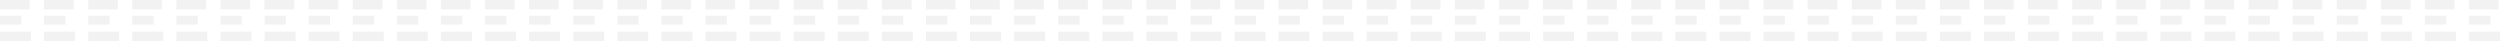 <?xml version="1.0" encoding="UTF-8"?> <svg xmlns="http://www.w3.org/2000/svg" id="Layer_2" viewBox="0 0 3791.39 62.14"><defs><style>.cls-1{fill:#bcbec0;stroke-width:0px;}.cls-2{opacity:.2;}</style></defs><g id="Layer_1-2"><g class="cls-2"><path class="cls-1" d="M0,48.08v14.06h46.95v-14.25h-30.36l-16.58.19ZM13.46,37.27h18.94v-13.42H13.46l-13.46-.02v13.55l13.46-.11ZM16.58,14.26h28.39V0H0v14.44l16.58-.19Z"></path><path class="cls-1" d="M66.87,48.08v14.06h46.95v-14.25h-30.36l-16.58.19ZM80.33,37.27h18.94v-13.42h-18.94l-13.46-.02v13.55l13.46-.11ZM83.45,14.26h28.39V0h-44.98v14.44l16.58-.19Z"></path><path class="cls-1" d="M133.74,48.08v14.06h46.95v-14.25h-30.36l-16.58.19ZM147.2,37.27h18.94v-13.42h-18.94l-13.46-.02v13.55l13.46-.11ZM150.33,14.26h28.39V0h-44.98v14.44l16.58-.19Z"></path><path class="cls-1" d="M200.61,48.08v14.06h46.95v-14.25h-30.36l-16.58.19ZM214.07,37.27h18.94v-13.42h-18.94l-13.46-.02v13.55l13.46-.11ZM217.2,14.26h28.39V0h-44.98v14.44l16.58-.19Z"></path><path class="cls-1" d="M267.48,48.08v14.06h46.95v-14.25h-30.36l-16.58.19ZM280.94,37.27h18.94v-13.42h-18.94l-13.46-.02v13.55l13.46-.11ZM284.07,14.26h28.39V0h-44.98v14.44l16.58-.19Z"></path><path class="cls-1" d="M334.35,48.08v14.06h46.95v-14.25h-30.36l-16.58.19ZM347.81,37.27h18.94v-13.42h-18.94l-13.46-.02v13.55l13.46-.11ZM350.94,14.26h28.39V0h-44.98v14.44l16.58-.19Z"></path><path class="cls-1" d="M401.23,48.08v14.06h46.95v-14.25h-30.36l-16.58.19ZM414.69,37.27h18.94v-13.42h-18.94l-13.46-.02v13.55l13.46-.11ZM417.81,14.26h28.39V0h-44.98v14.44l16.58-.19Z"></path><path class="cls-1" d="M468.1,48.08v14.06h46.95v-14.25h-30.36l-16.58.19ZM481.56,37.27h18.94v-13.42h-18.94l-13.46-.02v13.55l13.46-.11ZM484.68,14.26h28.39V0h-44.98v14.44l16.58-.19Z"></path><path class="cls-1" d="M534.97,48.08v14.06h46.95v-14.25h-30.36l-16.58.19ZM548.43,37.27h18.94v-13.42h-18.94l-13.46-.02v13.55l13.46-.11ZM551.55,14.26h28.39V0h-44.98v14.44l16.58-.19Z"></path><path class="cls-1" d="M601.84,48.08v14.06h46.95v-14.25h-30.36l-16.58.19ZM615.3,37.27h18.94v-13.42h-18.94l-13.46-.02v13.55l13.46-.11ZM618.42,14.26h28.39V0h-44.98v14.44l16.58-.19Z"></path><path class="cls-1" d="M668.71,48.08v14.06h46.95v-14.25h-30.36l-16.58.19ZM682.17,37.27h18.94v-13.42h-18.94l-13.46-.02v13.55l13.46-.11ZM685.3,14.26h28.39V0h-44.98v14.44l16.58-.19Z"></path><path class="cls-1" d="M735.58,48.08v14.06h46.95v-14.25h-30.36l-16.58.19ZM749.04,37.27h18.94v-13.42h-18.94l-13.46-.02v13.55l13.46-.11ZM752.17,14.26h28.39V0h-44.98v14.44l16.58-.19Z"></path><path class="cls-1" d="M802.45,48.08v14.06h46.95v-14.25h-30.36l-16.58.19ZM815.91,37.27h18.94v-13.42h-18.94l-13.46-.02v13.55l13.46-.11ZM819.04,14.26h28.39V0h-44.98v14.44l16.58-.19Z"></path><path class="cls-1" d="M869.32,48.08v14.06h46.95v-14.25h-30.36l-16.58.19ZM882.78,37.27h18.94v-13.42h-18.94l-13.46-.02v13.55l13.46-.11ZM885.91,14.26h28.39V0h-44.98v14.44l16.58-.19Z"></path><path class="cls-1" d="M936.19,48.08v14.06h46.95v-14.25h-30.36l-16.58.19ZM949.65,37.27h18.94v-13.42h-18.94l-13.46-.02v13.55l13.46-.11ZM952.78,14.26h28.39V0h-44.98v14.44l16.58-.19Z"></path><path class="cls-1" d="M1003.07,48.08v14.06h46.95v-14.25h-30.36l-16.58.19ZM1016.53,37.27h18.94v-13.42h-18.94l-13.46-.02v13.55l13.46-.11ZM1019.65,14.26h28.39V0h-44.98v14.44l16.58-.19Z"></path><path class="cls-1" d="M1069.94,48.08v14.06h46.95v-14.25h-30.36l-16.58.19ZM1083.4,37.27h18.94v-13.42h-18.94l-13.46-.02v13.55l13.46-.11ZM1086.52,14.26h28.39V0h-44.98v14.44l16.58-.19Z"></path><path class="cls-1" d="M1136.81,48.08v14.06h46.95v-14.25h-30.36l-16.58.19ZM1150.27,37.27h18.94v-13.42h-18.94l-13.46-.02v13.55l13.46-.11ZM1153.39,14.26h28.39V0h-44.98v14.44l16.58-.19Z"></path><path class="cls-1" d="M1203.68,48.08v14.06h46.95v-14.25h-30.36l-16.58.19ZM1217.14,37.27h18.94v-13.42h-18.94l-13.46-.02v13.55l13.46-.11ZM1220.26,14.26h28.39V0h-44.98v14.44l16.58-.19Z"></path><path class="cls-1" d="M1270.55,48.08v14.06h46.95v-14.25h-30.36l-16.58.19ZM1284.01,37.27h18.94v-13.42h-18.94l-13.46-.02v13.55l13.46-.11ZM1287.13,14.26h28.39V0h-44.98v14.44l16.58-.19Z"></path><path class="cls-1" d="M1337.42,48.08v14.06h46.95v-14.25h-30.36l-16.58.19ZM1350.88,37.27h18.94v-13.42h-18.94l-13.46-.02v13.55l13.46-.11ZM1354.01,14.26h28.39V0h-44.98v14.44l16.58-.19Z"></path><path class="cls-1" d="M1404.29,48.08v14.06h46.95v-14.25h-30.36l-16.58.19ZM1417.75,37.27h18.94v-13.42h-18.94l-13.46-.02v13.55l13.46-.11ZM1420.88,14.26h28.39V0h-44.98v14.44l16.58-.19Z"></path><path class="cls-1" d="M1471.16,48.08v14.06h46.95v-14.25h-30.36l-16.58.19ZM1484.62,37.27h18.94v-13.42h-18.94l-13.46-.02v13.55l13.46-.11ZM1487.75,14.26h28.39V0h-44.98v14.44l16.58-.19Z"></path><path class="cls-1" d="M1538.03,48.08v14.06h46.95v-14.25h-30.36l-16.58.19ZM1551.49,37.27h18.94v-13.42h-18.94l-13.46-.02v13.55l13.46-.11ZM1554.62,14.26h28.39V0h-44.98v14.44l16.58-.19Z"></path><path class="cls-1" d="M1604.91,48.08v14.06h46.95v-14.25h-30.36l-16.58.19ZM1618.36,37.27h18.94v-13.42h-18.94l-13.46-.02v13.55l13.46-.11ZM1621.49,14.26h28.39V0h-44.98v14.44l16.58-.19Z"></path><path class="cls-1" d="M1671.78,48.08v14.06h46.95v-14.25h-30.36l-16.58.19ZM1685.24,37.27h18.94v-13.42h-18.94l-13.46-.02v13.55l13.46-.11ZM1688.36,14.26h28.39V0h-44.98v14.44l16.58-.19Z"></path><path class="cls-1" d="M1738.65,48.08v14.06h46.95v-14.25h-30.36l-16.58.19ZM1752.11,37.27h18.94v-13.42h-18.94l-13.46-.02v13.55l13.46-.11ZM1755.23,14.26h28.39V0h-44.98v14.44l16.58-.19Z"></path><path class="cls-1" d="M1805.52,48.08v14.06h46.95v-14.25h-30.36l-16.58.19ZM1818.98,37.27h18.94v-13.42h-18.94l-13.46-.02v13.55l13.46-.11ZM1822.1,14.26h28.39V0h-44.98v14.44l16.58-.19Z"></path><path class="cls-1" d="M1872.39,48.08v14.06h46.95v-14.25h-30.36l-16.58.19ZM1885.85,37.27h18.94v-13.42h-18.94l-13.46-.02v13.55l13.46-.11ZM1888.97,14.26h28.39V0h-44.98v14.44l16.58-.19Z"></path></g><g class="cls-2"><path class="cls-1" d="M1938.92,48.08v14.06h46.95v-14.25h-30.36l-16.58.19ZM1952.38,37.27h18.94v-13.42h-18.94l-13.46-.02v13.55l13.46-.11ZM1955.51,14.26h28.39V0h-44.98v14.44l16.58-.19Z"></path><path class="cls-1" d="M2005.8,48.08v14.06h46.95v-14.25h-30.36l-16.58.19ZM2019.26,37.27h18.94v-13.42h-18.94l-13.46-.02v13.55l13.46-.11ZM2022.38,14.26h28.39V0h-44.98v14.44l16.58-.19Z"></path><path class="cls-1" d="M2072.67,48.08v14.06h46.95v-14.25h-30.36l-16.58.19ZM2086.13,37.27h18.94v-13.42h-18.94l-13.46-.02v13.55l13.46-.11ZM2089.25,14.26h28.39V0h-44.98v14.44l16.58-.19Z"></path><path class="cls-1" d="M2139.54,48.08v14.06h46.95v-14.25h-30.36l-16.58.19ZM2153,37.27h18.94v-13.42h-18.94l-13.46-.02v13.55l13.46-.11ZM2156.12,14.26h28.39V0h-44.98v14.44l16.58-.19Z"></path><path class="cls-1" d="M2206.41,48.08v14.06h46.95v-14.25h-30.36l-16.58.19ZM2219.87,37.27h18.94v-13.42h-18.94l-13.46-.02v13.55l13.46-.11ZM2222.99,14.26h28.39V0h-44.98v14.44l16.58-.19Z"></path><path class="cls-1" d="M2273.28,48.08v14.06h46.95v-14.25h-30.36l-16.58.19ZM2286.74,37.27h18.94v-13.42h-18.94l-13.46-.02v13.55l13.46-.11ZM2289.87,14.26h28.39V0h-44.98v14.44l16.58-.19Z"></path><path class="cls-1" d="M2340.15,48.08v14.06h46.95v-14.25h-30.36l-16.58.19ZM2353.61,37.27h18.94v-13.42h-18.94l-13.46-.02v13.55l13.46-.11ZM2356.74,14.26h28.39V0h-44.98v14.44l16.58-.19Z"></path><path class="cls-1" d="M2407.02,48.08v14.06h46.95v-14.25h-30.36l-16.58.19ZM2420.48,37.27h18.94v-13.42h-18.94l-13.46-.02v13.55l13.46-.11ZM2423.61,14.26h28.39V0h-44.98v14.44l16.58-.19Z"></path><path class="cls-1" d="M2473.89,48.08v14.06h46.95v-14.25h-30.36l-16.58.19ZM2487.35,37.27h18.94v-13.42h-18.94l-13.46-.02v13.55l13.46-.11ZM2490.48,14.26h28.39V0h-44.98v14.44l16.58-.19Z"></path><path class="cls-1" d="M2540.76,48.08v14.06h46.95v-14.25h-30.36l-16.58.19ZM2554.22,37.27h18.94v-13.42h-18.94l-13.46-.02v13.55l13.46-.11ZM2557.35,14.26h28.39V0h-44.98v14.44l16.58-.19Z"></path><path class="cls-1" d="M2607.64,48.08v14.06h46.95v-14.25h-30.36l-16.58.19ZM2621.1,37.27h18.94v-13.42h-18.94l-13.46-.02v13.55l13.46-.11ZM2624.22,14.26h28.39V0h-44.98v14.44l16.58-.19Z"></path><path class="cls-1" d="M2674.51,48.08v14.06h46.95v-14.25h-30.36l-16.58.19ZM2687.97,37.27h18.94v-13.42h-18.94l-13.46-.02v13.55l13.46-.11ZM2691.09,14.26h28.39V0h-44.98v14.44l16.58-.19Z"></path><path class="cls-1" d="M2741.38,48.08v14.06h46.95v-14.25h-30.36l-16.58.19ZM2754.84,37.27h18.94v-13.42h-18.94l-13.46-.02v13.55l13.46-.11ZM2757.96,14.26h28.39V0h-44.98v14.44l16.58-.19Z"></path><path class="cls-1" d="M2808.25,48.08v14.06h46.95v-14.25h-30.36l-16.58.19ZM2821.71,37.27h18.94v-13.42h-18.94l-13.46-.02v13.55l13.46-.11ZM2824.83,14.26h28.39V0h-44.98v14.44l16.58-.19Z"></path><path class="cls-1" d="M2875.12,48.08v14.06h46.95v-14.25h-30.36l-16.58.19ZM2888.58,37.27h18.94v-13.42h-18.94l-13.46-.02v13.55l13.46-.11ZM2891.7,14.26h28.39V0h-44.98v14.44l16.58-.19Z"></path><path class="cls-1" d="M2941.99,48.08v14.06h46.95v-14.25h-30.36l-16.58.19ZM2955.45,37.27h18.94v-13.42h-18.94l-13.46-.02v13.55l13.46-.11ZM2958.58,14.26h28.39V0h-44.98v14.44l16.58-.19Z"></path><path class="cls-1" d="M3008.86,48.08v14.06h46.95v-14.25h-30.36l-16.58.19ZM3022.32,37.27h18.94v-13.42h-18.94l-13.46-.02v13.55l13.46-.11ZM3025.45,14.26h28.39V0h-44.98v14.44l16.58-.19Z"></path><path class="cls-1" d="M3075.73,48.08v14.06h46.95v-14.25h-30.36l-16.58.19ZM3089.19,37.27h18.94v-13.42h-18.94l-13.46-.02v13.55l13.46-.11ZM3092.32,14.26h28.39V0h-44.98v14.44l16.58-.19Z"></path><path class="cls-1" d="M3142.6,48.08v14.06h46.95v-14.25h-30.36l-16.58.19ZM3156.06,37.27h18.94v-13.42h-18.94l-13.46-.02v13.55l13.46-.11ZM3159.19,14.26h28.39V0h-44.98v14.44l16.58-.19Z"></path><path class="cls-1" d="M3209.48,48.08v14.06h46.95v-14.25h-30.36l-16.58.19ZM3222.93,37.27h18.94v-13.42h-18.94l-13.46-.02v13.55l13.46-.11ZM3226.06,14.26h28.39V0h-44.98v14.44l16.58-.19Z"></path><path class="cls-1" d="M3276.35,48.08v14.06h46.95v-14.25h-30.36l-16.58.19ZM3289.81,37.27h18.94v-13.42h-18.94l-13.46-.02v13.55l13.46-.11ZM3292.93,14.26h28.39V0h-44.98v14.44l16.58-.19Z"></path><path class="cls-1" d="M3343.22,48.08v14.06h46.95v-14.25h-30.36l-16.58.19ZM3356.68,37.27h18.94v-13.42h-18.94l-13.46-.02v13.55l13.46-.11ZM3359.8,14.26h28.39V0h-44.98v14.44l16.58-.19Z"></path><path class="cls-1" d="M3410.09,48.08v14.06h46.95v-14.25h-30.36l-16.58.19ZM3423.55,37.27h18.94v-13.42h-18.94l-13.46-.02v13.55l13.46-.11ZM3426.67,14.26h28.39V0h-44.98v14.44l16.58-.19Z"></path><path class="cls-1" d="M3476.96,48.08v14.06h46.95v-14.25h-30.36l-16.58.19ZM3490.42,37.27h18.94v-13.42h-18.94l-13.46-.02v13.55l13.46-.11ZM3493.54,14.26h28.39V0h-44.98v14.44l16.58-.19Z"></path><path class="cls-1" d="M3543.83,48.08v14.06h46.95v-14.25h-30.36l-16.58.19ZM3557.29,37.27h18.94v-13.42h-18.94l-13.46-.02v13.55l13.46-.11ZM3560.42,14.26h28.39V0h-44.98v14.44l16.58-.19Z"></path><path class="cls-1" d="M3610.7,48.08v14.06h46.95v-14.25h-30.36l-16.58.19ZM3624.16,37.27h18.94v-13.42h-18.94l-13.46-.02v13.55l13.46-.11ZM3627.29,14.26h28.39V0h-44.98v14.44l16.58-.19Z"></path><path class="cls-1" d="M3677.57,48.08v14.06h46.95v-14.25h-30.36l-16.58.19ZM3691.03,37.27h18.94v-13.42h-18.94l-13.46-.02v13.55l13.46-.11ZM3694.16,14.26h28.39V0h-44.98v14.44l16.58-.19Z"></path><path class="cls-1" d="M3744.44,48.08v14.06h46.95v-14.25h-30.36l-16.58.19ZM3757.9,37.27h18.94v-13.42h-18.94l-13.46-.02v13.55l13.46-.11ZM3761.03,14.26h28.39V0h-44.98v14.44l16.58-.19Z"></path></g></g></svg> 